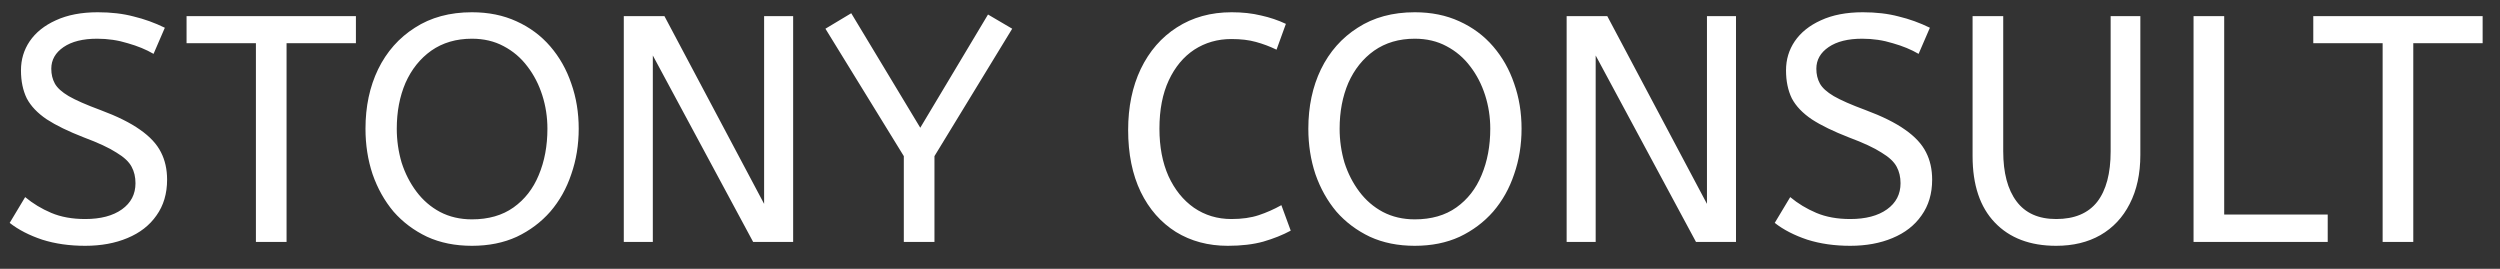 <svg width="93" height="10" viewBox="0 0 93 10" fill="none" xmlns="http://www.w3.org/2000/svg">
<rect x="0" y="0" width="93" height="10" fill="#333333" stroke="none"/>
<path d="M3.168 9.144C2.584 9.144 2.052 9.068 1.572 8.916C1.092 8.756 0.688 8.548 0.36 8.292L0.936 7.332C1.224 7.572 1.548 7.768 1.908 7.92C2.268 8.072 2.688 8.148 3.168 8.148C3.744 8.148 4.2 8.028 4.536 7.788C4.872 7.548 5.04 7.224 5.04 6.816C5.04 6.584 4.992 6.38 4.896 6.204C4.8 6.02 4.612 5.844 4.332 5.676C4.06 5.5 3.656 5.312 3.12 5.112C2.544 4.888 2.084 4.664 1.74 4.44C1.396 4.208 1.148 3.948 0.996 3.66C0.852 3.364 0.78 3.016 0.78 2.616C0.78 2.216 0.888 1.856 1.104 1.536C1.328 1.208 1.652 0.948 2.076 0.756C2.508 0.556 3.028 0.456 3.636 0.456C4.132 0.456 4.576 0.508 4.968 0.612C5.368 0.708 5.756 0.848 6.132 1.032L5.712 2.004C5.44 1.844 5.12 1.712 4.752 1.608C4.392 1.496 4.012 1.44 3.612 1.44C3.084 1.44 2.668 1.544 2.364 1.752C2.06 1.96 1.908 2.228 1.908 2.556C1.908 2.764 1.952 2.948 2.04 3.108C2.128 3.268 2.3 3.424 2.556 3.576C2.82 3.728 3.212 3.9 3.732 4.092C4.356 4.324 4.848 4.568 5.208 4.824C5.576 5.08 5.836 5.36 5.988 5.664C6.14 5.96 6.216 6.3 6.216 6.684C6.216 7.204 6.084 7.648 5.82 8.016C5.564 8.384 5.204 8.664 4.74 8.856C4.284 9.048 3.76 9.144 3.168 9.144ZM9.52 9V1.608H6.94V0.6H13.24V1.608H10.66V9H9.52ZM17.556 9.144C16.932 9.144 16.376 9.032 15.888 8.808C15.4 8.576 14.984 8.264 14.64 7.872C14.304 7.472 14.044 7.008 13.86 6.48C13.684 5.952 13.596 5.388 13.596 4.788C13.596 3.964 13.752 3.228 14.064 2.58C14.384 1.924 14.84 1.408 15.432 1.032C16.024 0.648 16.732 0.456 17.556 0.456C18.172 0.456 18.724 0.568 19.212 0.792C19.708 1.016 20.128 1.328 20.472 1.728C20.816 2.128 21.076 2.588 21.252 3.108C21.436 3.628 21.528 4.188 21.528 4.788C21.528 5.388 21.436 5.952 21.252 6.48C21.076 7.008 20.816 7.472 20.472 7.872C20.128 8.264 19.712 8.576 19.224 8.808C18.736 9.032 18.18 9.144 17.556 9.144ZM17.556 8.16C18.172 8.16 18.688 8.012 19.104 7.716C19.52 7.42 19.832 7.02 20.04 6.516C20.256 6.004 20.364 5.428 20.364 4.788C20.364 4.356 20.3 3.94 20.172 3.54C20.044 3.14 19.86 2.784 19.62 2.472C19.38 2.152 19.084 1.9 18.732 1.716C18.388 1.532 17.996 1.44 17.556 1.44C16.972 1.44 16.468 1.588 16.044 1.884C15.628 2.18 15.308 2.58 15.084 3.084C14.868 3.588 14.76 4.156 14.76 4.788C14.76 5.22 14.82 5.64 14.94 6.048C15.068 6.448 15.252 6.808 15.492 7.128C15.732 7.448 16.024 7.7 16.368 7.884C16.72 8.068 17.116 8.16 17.556 8.16ZM23.205 9V0.6H24.717L28.425 7.584V0.6H29.505V9H28.017L24.285 2.064V9H23.205ZM33.622 9V5.808L30.706 1.068L31.666 0.492L34.234 4.752L36.754 0.54L37.654 1.068L34.762 5.808V9H33.622ZM45.675 9.144C44.947 9.144 44.303 8.972 43.743 8.628C43.183 8.276 42.747 7.78 42.435 7.14C42.123 6.492 41.967 5.724 41.967 4.836C41.967 3.98 42.123 3.224 42.435 2.568C42.755 1.904 43.203 1.388 43.779 1.02C44.363 0.644 45.043 0.456 45.819 0.456C46.219 0.456 46.583 0.496 46.911 0.576C47.239 0.648 47.547 0.752 47.835 0.888L47.487 1.848C47.239 1.728 46.983 1.632 46.719 1.56C46.463 1.488 46.159 1.452 45.807 1.452C45.295 1.452 44.835 1.584 44.427 1.848C44.027 2.112 43.711 2.492 43.479 2.988C43.247 3.484 43.131 4.084 43.131 4.788C43.131 5.46 43.243 6.048 43.467 6.552C43.699 7.056 44.015 7.448 44.415 7.728C44.823 8.008 45.287 8.148 45.807 8.148C46.199 8.148 46.539 8.1 46.827 8.004C47.115 7.908 47.395 7.784 47.667 7.632L48.015 8.58C47.719 8.74 47.379 8.876 46.995 8.988C46.619 9.092 46.179 9.144 45.675 9.144ZM52.63 9.144C52.006 9.144 51.45 9.032 50.962 8.808C50.474 8.576 50.058 8.264 49.714 7.872C49.378 7.472 49.118 7.008 48.934 6.48C48.758 5.952 48.67 5.388 48.67 4.788C48.67 3.964 48.826 3.228 49.138 2.58C49.458 1.924 49.914 1.408 50.506 1.032C51.098 0.648 51.806 0.456 52.63 0.456C53.246 0.456 53.798 0.568 54.286 0.792C54.782 1.016 55.202 1.328 55.546 1.728C55.89 2.128 56.15 2.588 56.326 3.108C56.51 3.628 56.602 4.188 56.602 4.788C56.602 5.388 56.51 5.952 56.326 6.48C56.15 7.008 55.89 7.472 55.546 7.872C55.202 8.264 54.786 8.576 54.298 8.808C53.81 9.032 53.254 9.144 52.63 9.144ZM52.63 8.16C53.246 8.16 53.762 8.012 54.178 7.716C54.594 7.42 54.906 7.02 55.114 6.516C55.33 6.004 55.438 5.428 55.438 4.788C55.438 4.356 55.374 3.94 55.246 3.54C55.118 3.14 54.934 2.784 54.694 2.472C54.454 2.152 54.158 1.9 53.806 1.716C53.462 1.532 53.07 1.44 52.63 1.44C52.046 1.44 51.542 1.588 51.118 1.884C50.702 2.18 50.382 2.58 50.158 3.084C49.942 3.588 49.834 4.156 49.834 4.788C49.834 5.22 49.894 5.64 50.014 6.048C50.142 6.448 50.326 6.808 50.566 7.128C50.806 7.448 51.098 7.7 51.442 7.884C51.794 8.068 52.19 8.16 52.63 8.16ZM58.279 9V0.6H59.791L63.499 7.584V0.6H64.579V9H63.091L59.359 2.064V9H58.279ZM68.828 9.144C68.244 9.144 67.712 9.068 67.232 8.916C66.752 8.756 66.348 8.548 66.02 8.292L66.596 7.332C66.884 7.572 67.208 7.768 67.568 7.92C67.928 8.072 68.348 8.148 68.828 8.148C69.404 8.148 69.86 8.028 70.196 7.788C70.532 7.548 70.7 7.224 70.7 6.816C70.7 6.584 70.652 6.38 70.556 6.204C70.46 6.02 70.272 5.844 69.992 5.676C69.72 5.5 69.316 5.312 68.78 5.112C68.204 4.888 67.744 4.664 67.4 4.44C67.056 4.208 66.808 3.948 66.656 3.66C66.512 3.364 66.44 3.016 66.44 2.616C66.44 2.216 66.548 1.856 66.764 1.536C66.988 1.208 67.312 0.948 67.736 0.756C68.168 0.556 68.688 0.456 69.296 0.456C69.792 0.456 70.236 0.508 70.628 0.612C71.028 0.708 71.416 0.848 71.792 1.032L71.372 2.004C71.1 1.844 70.78 1.712 70.412 1.608C70.052 1.496 69.672 1.44 69.272 1.44C68.744 1.44 68.328 1.544 68.024 1.752C67.72 1.96 67.568 2.228 67.568 2.556C67.568 2.764 67.612 2.948 67.7 3.108C67.788 3.268 67.96 3.424 68.216 3.576C68.48 3.728 68.872 3.9 69.392 4.092C70.016 4.324 70.508 4.568 70.868 4.824C71.236 5.08 71.496 5.36 71.648 5.664C71.8 5.96 71.876 6.3 71.876 6.684C71.876 7.204 71.744 7.648 71.48 8.016C71.224 8.384 70.864 8.664 70.4 8.856C69.944 9.048 69.42 9.144 68.828 9.144ZM76.489 9.144C75.52 9.144 74.76 8.856 74.209 8.28C73.656 7.704 73.38 6.88 73.38 5.808V0.6H74.52V5.628C74.52 6.428 74.684 7.048 75.013 7.488C75.341 7.928 75.832 8.148 76.489 8.148C77.168 8.148 77.677 7.936 78.013 7.512C78.349 7.08 78.516 6.452 78.516 5.628V0.6H79.621V5.76C79.621 6.464 79.489 7.072 79.225 7.584C78.969 8.088 78.605 8.476 78.132 8.748C77.668 9.012 77.121 9.144 76.489 9.144ZM81.6 9V0.6H82.74V7.98H86.591V9H81.6ZM88.634 9V1.608H86.054V0.6H92.354V1.608H89.774V9H88.634Z" fill="white"/>
</svg>
